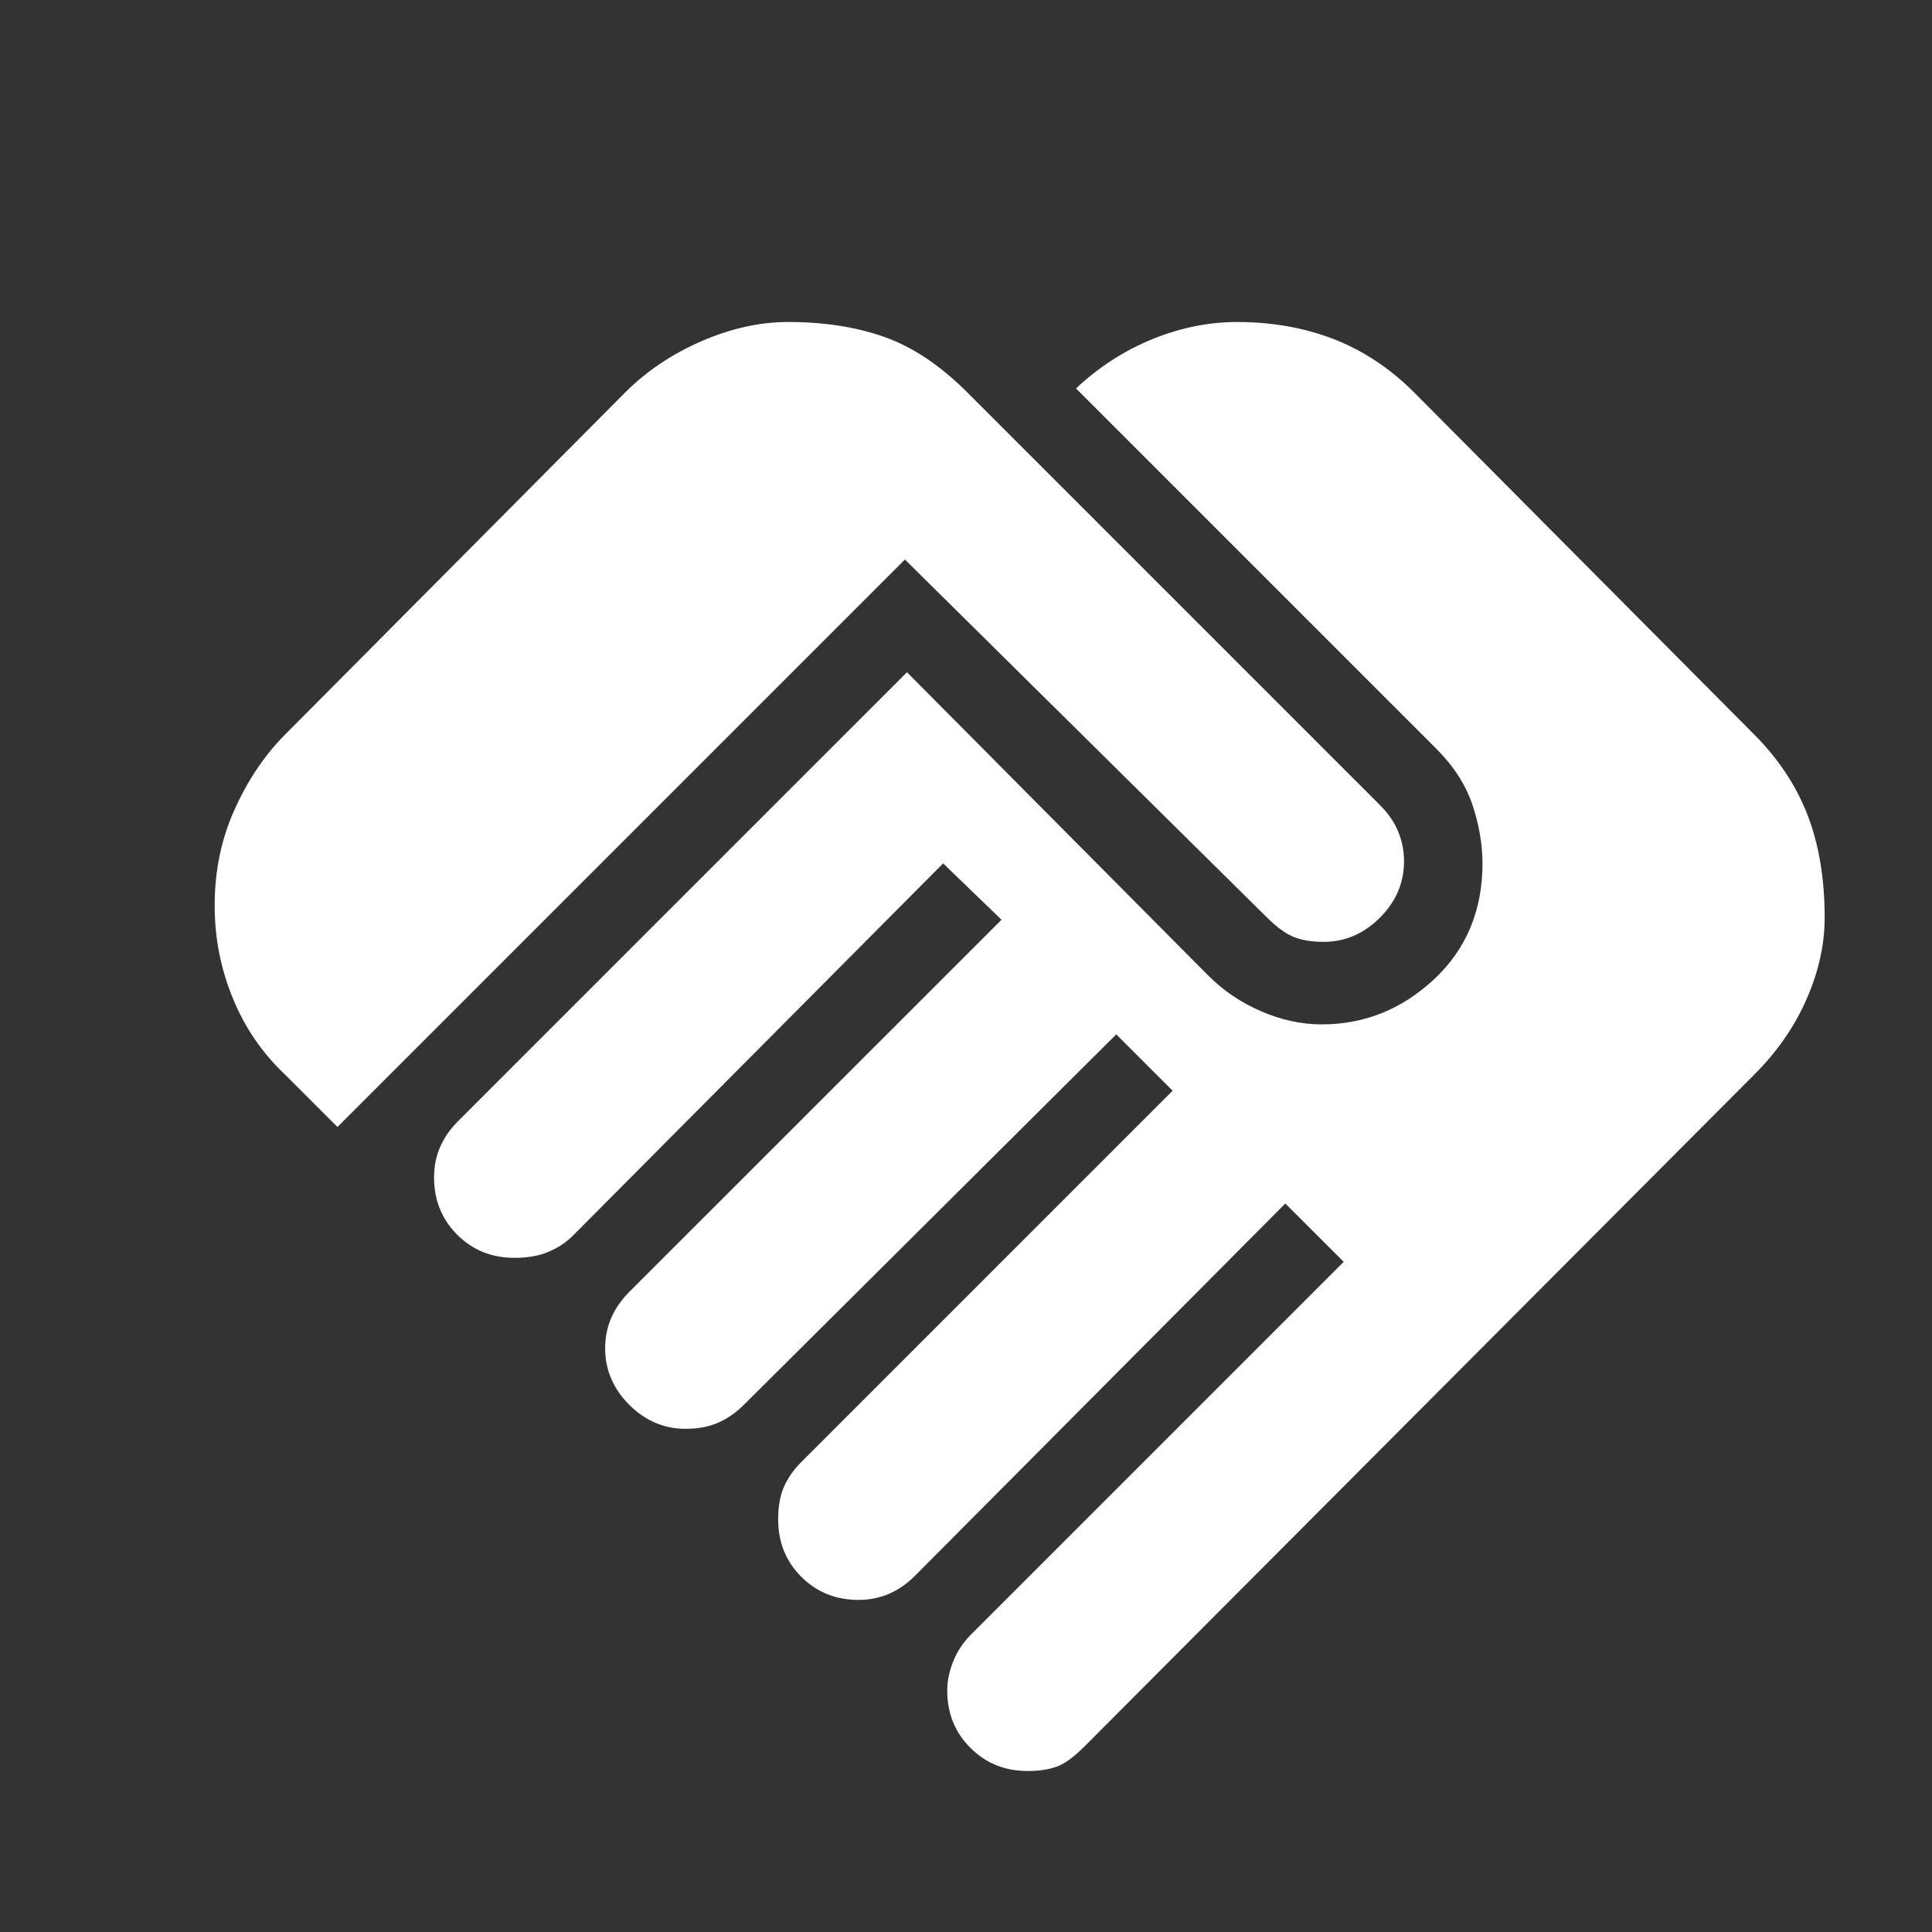 <svg width="18" height="18" viewBox="0 0 18 18" fill="none" xmlns="http://www.w3.org/2000/svg">
<rect x="0" y="0" width="18" height="18" fill="#333333" stroke="none"/>
<path d="M9.575 16.5C9.363 16.5 9.184 16.428 9.041 16.284C8.897 16.141 8.825 15.963 8.825 15.75C8.825 15.662 8.844 15.572 8.881 15.478C8.919 15.384 8.975 15.3 9.05 15.225L12.519 11.756L11.975 11.213L8.525 14.681C8.45 14.756 8.369 14.812 8.281 14.85C8.194 14.887 8.1 14.906 8 14.906C7.787 14.906 7.609 14.834 7.466 14.691C7.322 14.547 7.25 14.369 7.25 14.156C7.25 14.031 7.269 13.928 7.306 13.847C7.344 13.766 7.394 13.694 7.456 13.631L10.925 10.162L10.4 9.637L6.931 13.088C6.856 13.162 6.775 13.219 6.688 13.256C6.6 13.294 6.5 13.312 6.388 13.312C6.188 13.312 6.013 13.238 5.862 13.088C5.713 12.938 5.638 12.762 5.638 12.562C5.638 12.463 5.656 12.369 5.694 12.281C5.731 12.194 5.787 12.113 5.862 12.037L9.331 8.569L8.787 8.044L5.338 11.512C5.275 11.575 5.2 11.625 5.112 11.662C5.025 11.7 4.919 11.719 4.794 11.719C4.581 11.719 4.403 11.647 4.259 11.503C4.116 11.359 4.044 11.181 4.044 10.969C4.044 10.869 4.062 10.775 4.1 10.688C4.138 10.6 4.194 10.519 4.269 10.444L8.45 6.263L11.262 9.094C11.4 9.231 11.562 9.341 11.75 9.422C11.938 9.503 12.125 9.544 12.312 9.544C12.713 9.544 13.062 9.403 13.363 9.122C13.662 8.841 13.812 8.481 13.812 8.044C13.812 7.869 13.781 7.688 13.719 7.5C13.656 7.312 13.544 7.138 13.381 6.975L10.025 3.619C10.238 3.419 10.475 3.266 10.738 3.159C11 3.053 11.262 3 11.525 3C11.85 3 12.15 3.053 12.425 3.159C12.7 3.266 12.95 3.431 13.175 3.656L16.344 6.844C16.569 7.069 16.734 7.319 16.841 7.594C16.947 7.869 17 8.188 17 8.55C17 8.8 16.944 9.053 16.831 9.309C16.719 9.566 16.556 9.8 16.344 10.012L10.1 16.275C10 16.375 9.912 16.438 9.838 16.462C9.762 16.488 9.675 16.5 9.575 16.5ZM3.144 10.5L2.656 10.012C2.444 9.812 2.281 9.575 2.169 9.3C2.056 9.025 2 8.738 2 8.438C2 8.113 2.062 7.812 2.188 7.537C2.312 7.263 2.469 7.031 2.656 6.844L5.825 3.656C6.025 3.456 6.263 3.297 6.537 3.178C6.812 3.059 7.081 3 7.344 3C7.681 3 7.981 3.047 8.244 3.141C8.506 3.234 8.762 3.406 9.012 3.656L12.856 7.5C12.931 7.575 12.988 7.656 13.025 7.744C13.062 7.831 13.081 7.925 13.081 8.025C13.081 8.225 13.006 8.4 12.856 8.55C12.706 8.7 12.531 8.775 12.331 8.775C12.219 8.775 12.125 8.759 12.05 8.728C11.975 8.697 11.894 8.637 11.806 8.55L8.431 5.213L3.144 10.5Z" fill="white"/>
</svg>
